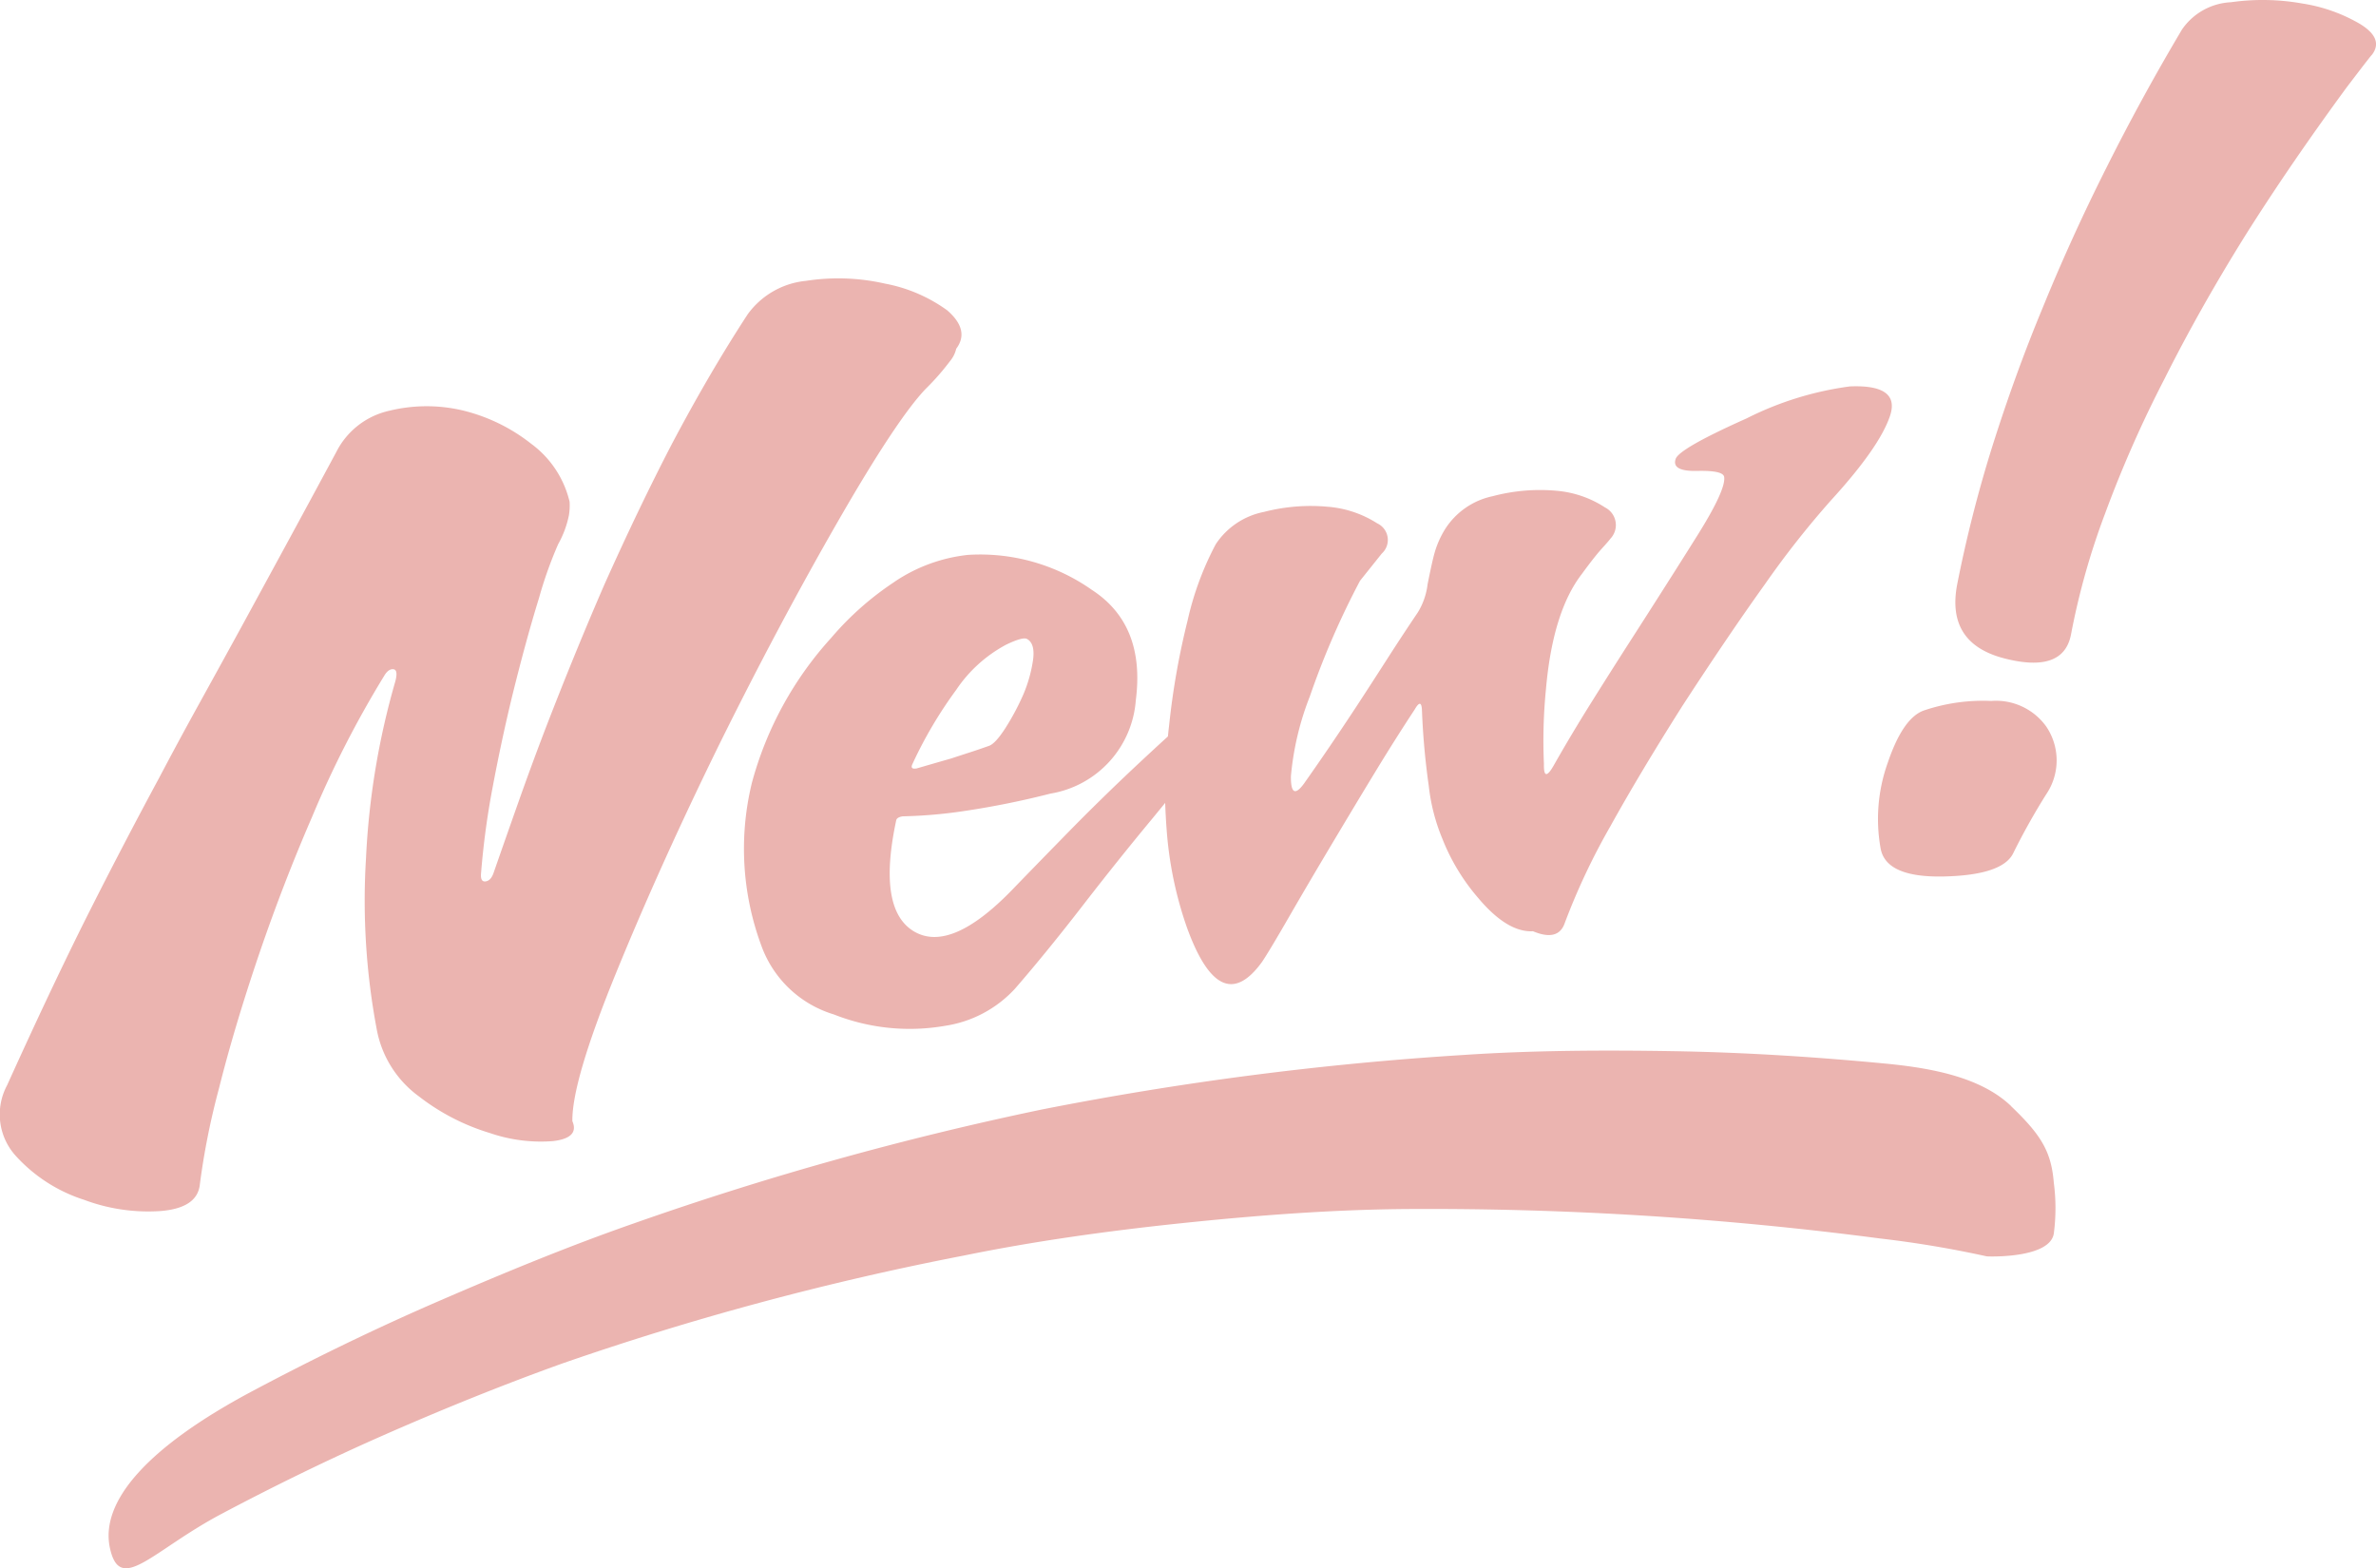 <?xml version="1.0" encoding="UTF-8"?> <svg xmlns="http://www.w3.org/2000/svg" xmlns:xlink="http://www.w3.org/1999/xlink" id="Group_404" data-name="Group 404" width="173" height="114.198" viewBox="0 0 173 114.198"><defs><clipPath id="clip-path"><rect id="Rectangle_154" data-name="Rectangle 154" width="173" height="114.198" fill="#ebb4b0"></rect></clipPath></defs><g id="Group_402" data-name="Group 402" clip-path="url(#clip-path)"><path id="Path_83" data-name="Path 83" d="M6.063,87.35a11.4,11.4,0,0,1-4.891-3.155,4.487,4.487,0,0,1-.653-5.171q2.967-6.567,5.549-11.767,2.718-5.42,5.526-10.626Q12.979,54,14.48,51.283t3.1-5.635q1.572-2.886,3.3-6.064t3.628-6.711a5.708,5.708,0,0,1,3.849-2.966,11.424,11.424,0,0,1,5.355-.014,12.957,12.957,0,0,1,4.962,2.42,7.328,7.328,0,0,1,2.8,4.229,4.473,4.473,0,0,1-.049.973,7.231,7.231,0,0,1-.784,2.11,29.879,29.879,0,0,0-1.4,3.938q-.958,3.1-1.954,7.15-.765,3.16-1.4,6.524a58.434,58.434,0,0,0-.859,6.328q-.068.665.322.618t.587-.616q.888-2.552,1.818-5.182T39.7,53.1q2.133-5.528,4.315-10.553,2.517-5.617,4.907-10.22,2.728-5.165,5.511-9.431a5.953,5.953,0,0,1,4.256-2.445,15.349,15.349,0,0,1,5.742.2,11.256,11.256,0,0,1,4.534,1.945q1.672,1.448.658,2.8a2.147,2.147,0,0,1-.445.893A17.9,17.9,0,0,1,67.4,28.317q-2.13,2.233-6.444,9.745T52.35,54.251q-4.283,8.73-7.5,16.614T41.675,81.641q.529,1.225-1.41,1.453a11.4,11.4,0,0,1-4.594-.587A15.911,15.911,0,0,1,30.5,79.836a7.78,7.78,0,0,1-3.067-4.87A50.5,50.5,0,0,1,26.649,62.5a55.758,55.758,0,0,1,2.137-12.891q.214-.828-.134-.874c-.232-.03-.448.11-.646.426A74.712,74.712,0,0,0,22.72,59.492q-2.1,4.843-3.86,10-1.8,5.305-2.925,9.8a53.253,53.253,0,0,0-1.379,6.918q-.155,1.758-2.865,1.976a13.3,13.3,0,0,1-5.628-.839m59.07-44.983a11.8,11.8,0,0,1,5.351-1.958A14.134,14.134,0,0,1,79.5,42.954q3.908,2.538,3.2,8.035a7.449,7.449,0,0,1-6.214,6.8,62.187,62.187,0,0,1-6.272,1.267,34.845,34.845,0,0,1-4.48.388c-.295.045-.456.146-.482.3q-1.384,6.493,1.3,8.082t7.185-3.071q1.632-1.689,3.984-4.093t4.9-4.8c.933-.874,1.73-1.61,2.416-2.236.029-.239.046-.483.079-.72a55.068,55.068,0,0,1,1.35-7.7,22.175,22.175,0,0,1,2.053-5.573,5.462,5.462,0,0,1,3.514-2.356,13.582,13.582,0,0,1,4.651-.375,7.81,7.81,0,0,1,3.589,1.205,1.333,1.333,0,0,1,.338,2.2l-1.585,1.983a59.435,59.435,0,0,0-3.658,8.429,20.939,20.939,0,0,0-1.375,5.808q-.018,1.856.952.534,1.8-2.547,3.793-5.576,1.1-1.682,2.23-3.445t2.269-3.45a5.04,5.04,0,0,0,.707-2.037q.34-1.715.514-2.31a6.808,6.808,0,0,1,.758-1.706,5.424,5.424,0,0,1,3.468-2.405,13.41,13.41,0,0,1,4.648-.395,7.637,7.637,0,0,1,3.533,1.215,1.437,1.437,0,0,1,.4,2.264q-.124.172-.642.741t-1.455,1.851q-2.112,2.745-2.605,8.38a38.041,38.041,0,0,0-.147,5.431q-.038,1.479.761.034,1.25-2.2,2.662-4.456t2.814-4.442q2.806-4.367,4.917-7.735t1.968-4.292q-.074-.48-1.959-.436t-1.571-.873q.259-.759,5.162-2.95a23.534,23.534,0,0,1,7.526-2.331q3.684-.15,2.92,2.141T133.3,36.452a66.647,66.647,0,0,0-4.777,6.067q-1.433,2-2.972,4.276t-3.069,4.633q-3.1,4.9-5.233,8.748a48.315,48.315,0,0,0-3.308,7.014q-.465,1.4-2.324.622-1.876.1-4.008-2.447a15,15,0,0,1-2.589-4.29,13.984,13.984,0,0,1-.988-3.838,53.837,53.837,0,0,1-.5-5.576q-.051-.824-.528.006-1.44,2.189-2.859,4.524t-2.71,4.5q-2.045,3.417-3.553,6.032t-2,3.333q-3.027,4.173-5.45-2.489a27.512,27.512,0,0,1-1.493-7.239c-.048-.631-.08-1.251-.1-1.863l-.89,1.088q-2.522,3.036-5.123,6.4t-4.914,6.032a8.653,8.653,0,0,1-5.1,2.714,15.015,15.015,0,0,1-8.107-.832,8.093,8.093,0,0,1-5.272-5.012,20.281,20.281,0,0,1-.688-11.845,25.573,25.573,0,0,1,5.785-10.572,21.872,21.872,0,0,1,4.611-4.076m1.582,13.6q1.666-.484,2.535-.731.649-.214,1.314-.429t1.42-.483q.468-.147,1.2-1.281a17.709,17.709,0,0,0,1.321-2.474,10.071,10.071,0,0,0,.707-2.528q.156-1.2-.461-1.517-.323-.139-1.486.418a10.1,10.1,0,0,0-3.651,3.3,30.972,30.972,0,0,0-3.18,5.388c-.134.272-.043.384.278.335M171.884,1.772A11.9,11.9,0,0,0,167.623.253a16.406,16.406,0,0,0-5.176-.091,4.59,4.59,0,0,0-3.572,1.986q-2.945,4.955-5.489,10.035-2.578,5.124-4.663,10.247-2.014,4.85-3.69,10.174a95.024,95.024,0,0,0-2.521,9.918q-.846,4.328,3.445,5.426t4.836-1.747a52.913,52.913,0,0,1,2.5-8.855,86.2,86.2,0,0,1,4.318-9.778q2.544-5.081,5.881-10.435,3.221-5.11,7.348-10.738,1.855-2.44,1.861-2.4.881-1.158-.814-2.219M145.016,51.043a13.418,13.418,0,0,0-4.978.708q-1.5.572-2.591,3.8a12.149,12.149,0,0,0-.514,6.245q.4,2.131,4.642,2.027t5.014-1.7a48.373,48.373,0,0,1,2.4-4.285,4.394,4.394,0,0,0,0-4.934,4.5,4.5,0,0,0-3.974-1.864m1.412,29.5c-2.212-2.119-5.845-2.774-9.172-3.093-5.052-.483-10.193-.813-15.338-.9s-10.346-.062-15.369.275A233.5,233.5,0,0,0,75.823,80.8a231.869,231.869,0,0,0-29.71,8.3c-4.775,1.666-9.557,3.648-14.2,5.659s-9.154,4.211-13.507,6.526c-7.672,4.076-11.142,8.055-10.4,11.45s3.068.182,8.133-2.5c3.7-1.96,7.643-3.9,11.8-5.73s8.529-3.612,13.059-5.238A211.779,211.779,0,0,1,70.171,91.43c5.075-1.038,10.428-1.791,15.855-2.358s11.026-1,16.553-1.033a252.635,252.635,0,0,1,34.32,2.147,77.611,77.611,0,0,1,7.759,1.3c.005.01,4.722.2,4.893-1.742a14.169,14.169,0,0,0-.01-3.616c-.183-2.252-.9-3.464-3.115-5.581" transform="translate(0 0)" fill="#ebb4b0"></path></g></svg> 